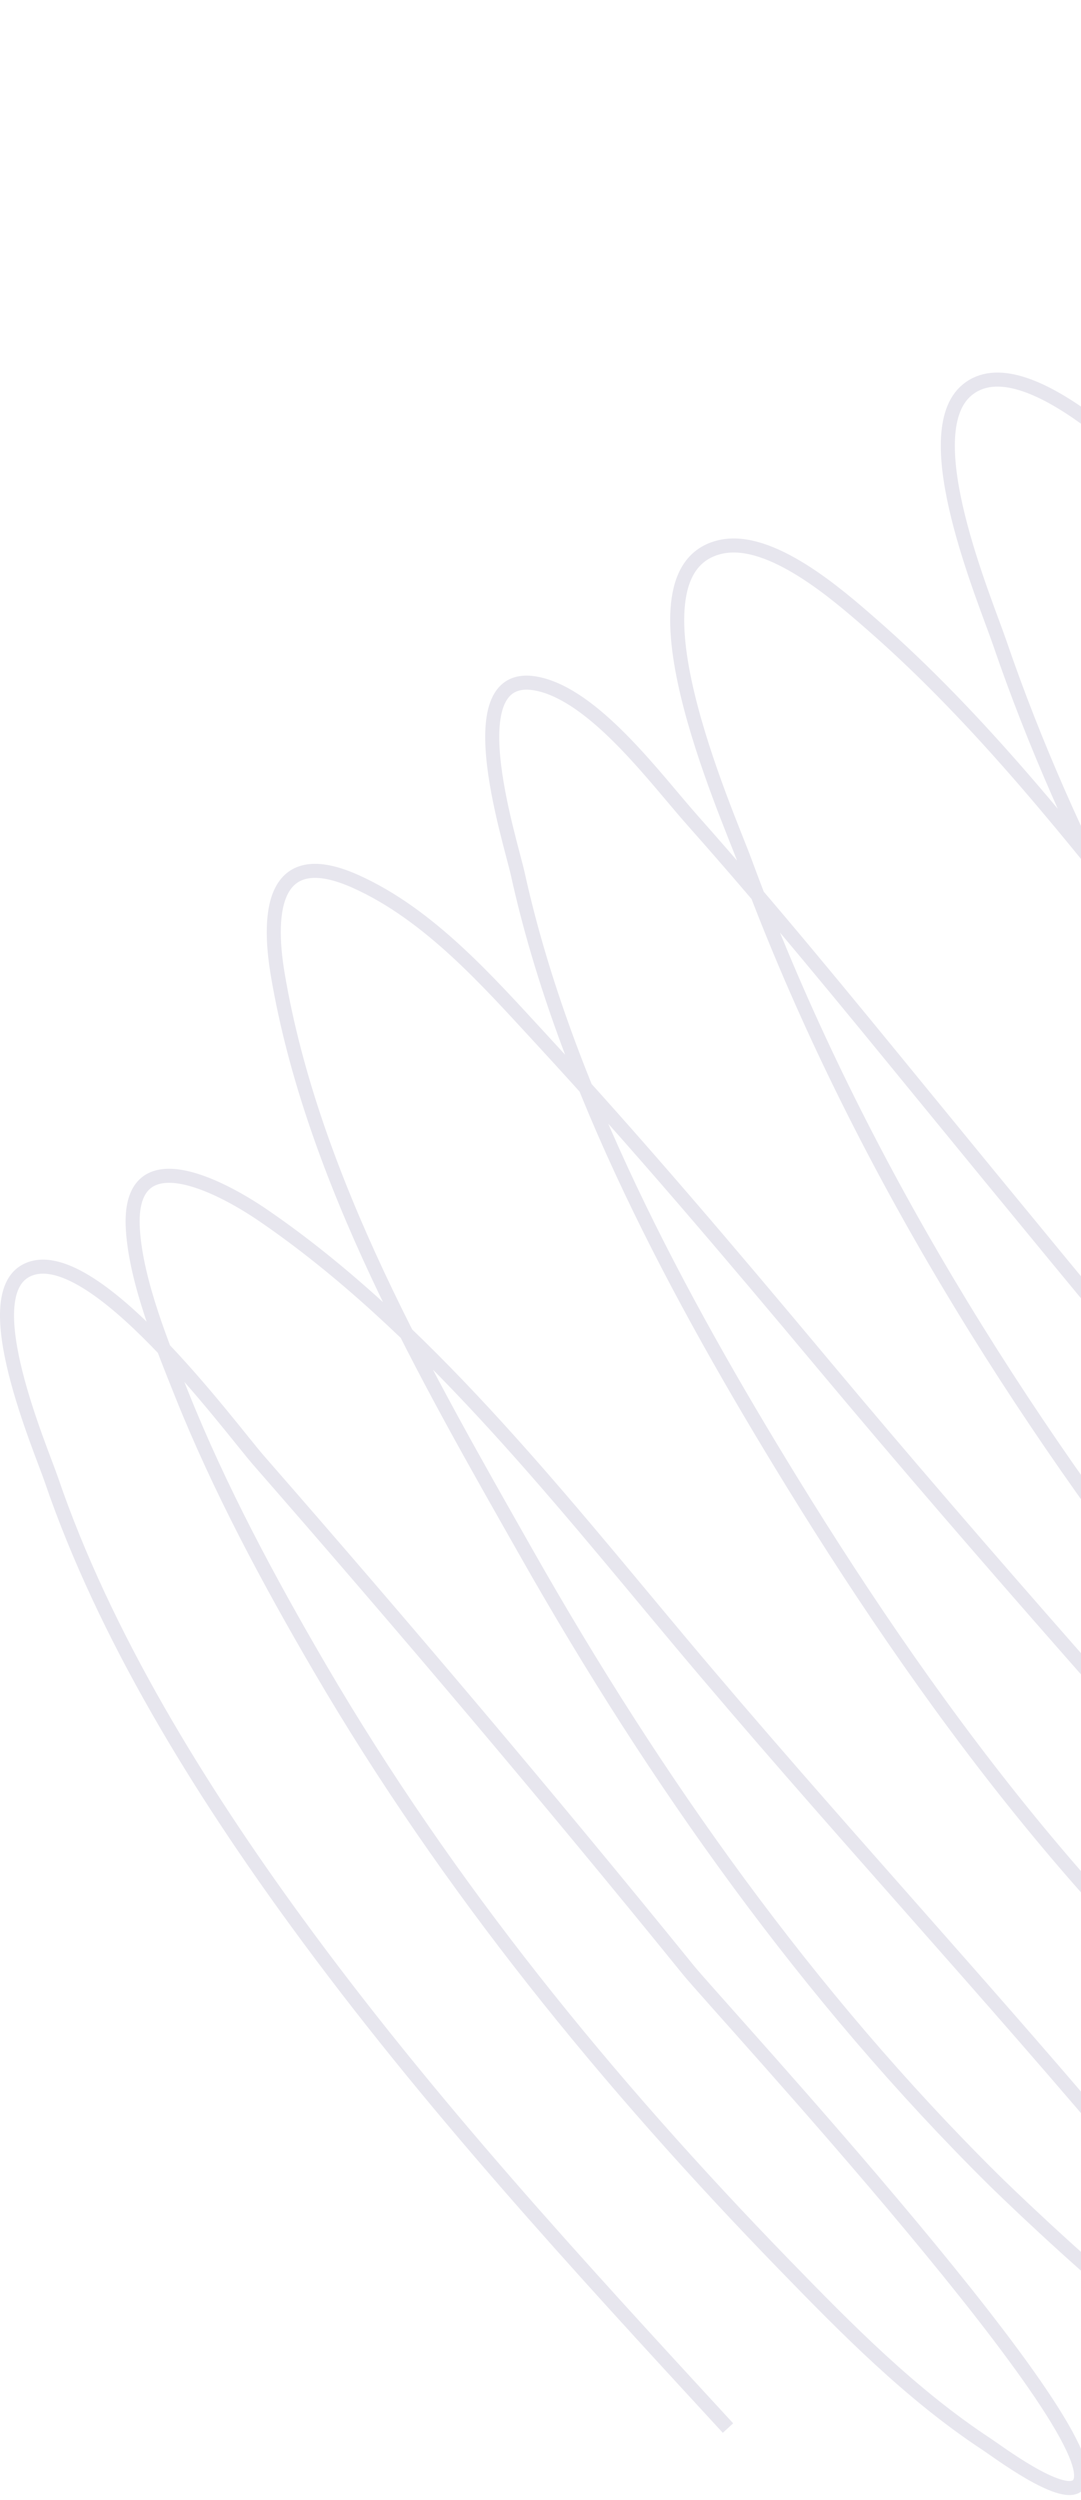 <svg width="154" height="356" viewBox="0 0 154 356" fill="none" xmlns="http://www.w3.org/2000/svg">
<path d="M103.709 345.744C82.171 322.36 61.149 299.575 42.296 273.739C28.491 254.825 14.919 232.955 7.317 210.7C5.762 206.151 -3.532 184.654 3.757 180.911C12.928 176.202 32.78 203.297 36.856 207.964C57.681 231.812 78.129 255.934 98.064 280.521C102.298 285.743 160.266 348.355 153.464 353.951C151.138 355.863 141.989 348.99 140.615 348.087C129.812 340.992 120.632 331.656 111.678 322.437C86.497 296.513 63.82 268.771 45.569 237.522C38.299 225.073 31.285 212.017 25.924 198.628C23.173 191.752 19.389 182.559 18.927 175.042C18.129 162.014 31.153 168.728 37.479 173.052C60.142 188.545 79.248 212.716 96.698 233.537C118.102 259.076 140.842 283.517 162.22 309.067C168.301 316.336 174.438 323.791 179.879 331.55C180.8 332.856 185.301 338.452 184.332 340.413C180.465 348.209 143.932 312.759 141.51 310.359C115.069 284.181 93.379 253.54 75.097 221.308C60.71 195.94 44.513 167.961 39.579 138.83C37.981 129.403 39.105 120.327 50.675 125.52C61.143 130.218 69.46 139.685 77.047 147.901C90.877 162.875 104.105 178.508 117.178 194.135C140.455 221.96 164.672 249.041 188.824 276.114C197.287 285.598 205.896 294.954 214.353 304.438C216.255 306.576 224.015 313.777 223.131 317.391C221.278 324.999 194.381 305.076 191.842 303.209C159.403 279.349 133.725 245.022 112.855 211.094C96.787 184.968 80.441 154.731 73.785 124.54C72.667 119.457 64.325 93.91 77.328 97.559C85.298 99.793 93.565 111.091 98.672 116.837C109.788 129.357 120.428 142.373 131.022 155.332C157.139 187.277 183.451 218.993 210.202 250.418C220.931 263.024 231.909 275.413 242.811 287.87C247.888 293.671 254.704 299.583 258.56 306.339C265.192 317.967 247.464 307.103 244.236 305.048C214.336 286.011 189.929 258.622 168.29 230.954C142.715 198.246 120.468 161.692 106.128 122.698C103.583 115.771 88.009 81.093 102.702 77.864C109.808 76.301 119.384 84.722 124.02 88.759C139.743 102.442 153.025 119.375 165.929 135.617C192.642 169.241 218.86 203.254 247.943 234.922C256.83 244.597 265.775 254.218 274.682 263.876C277.522 266.955 281.952 270.661 282.032 275.17C279.504 275.729 277.947 274.62 275.583 273.463C265.081 268.306 255.261 258.711 247.079 250.626C223.137 226.966 202.809 201.248 184.32 173.209C167.639 147.912 152.257 120.298 142.431 91.567C140.3 85.326 130.271 61.76 137.769 55.535C146.014 48.684 164.004 67.516 168.732 71.968C191.346 93.271 210.87 118.442 230.926 142.077C249.426 163.893 269.048 185.065 289.427 205.176C294.91 210.586 303.278 216.062 306 223.523C298.145 225.373 282.683 209.512 277.425 205.153C253.74 185.515 232.919 163.254 213.251 139.697C194.157 116.835 176.827 91.145 164.555 63.978C160.676 55.403 152.945 41.079 156.646 31.09C166.322 4.993 220.306 65.386 226.184 71.883C242.725 90.136 259.596 108.083 276.498 126.008C280.253 129.987 293.791 140.495 293.22 146.504C284.995 145.355 276.111 135.865 270.049 130.965C251.216 115.729 234.139 97.838 218.883 79.089C206.105 63.382 194.04 47.011 185.198 28.733C183.17 24.537 176.302 13.496 180.275 8.65C190.33 -3.616 222.971 29.015 228.717 34.662C238.995 44.762 249.225 54.976 258.523 65.996C260.341 68.154 267.071 73.981 266.007 76.889C261.483 76.307 257.212 71.589 254.047 68.716C243.092 58.756 234.299 46.877 226.691 34.28C222.414 27.213 216.53 18.057 215.819 9.534C215.374 4.166 217.405 -0.92 223.539 2.279" stroke="#E7E6EE" stroke-width="2"/>
</svg>
